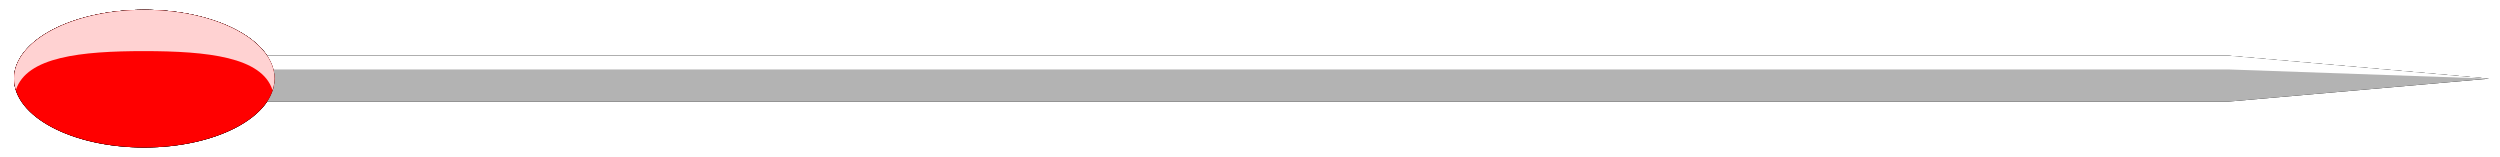 <?xml version="1.0" encoding="UTF-8" standalone="no"?>
<!-- Created with Inkscape (http://www.inkscape.org/) -->

<svg
   width="769.179"
   height="48.424"
   viewBox="0 0 203.512 12.812"
   version="1.1"
   id="svg5"
   inkscape:version="1.4 (1:1.4+202410161351+e7c3feb100)"
   sodipodi:docname="straightpin.svg"
   inkscape:export-filename="straightpin.png"
   inkscape:export-xdpi="37.442513"
   inkscape:export-ydpi="37.442513"
   xmlns:inkscape="http://www.inkscape.org/namespaces/inkscape"
   xmlns:sodipodi="http://sodipodi.sourceforge.net/DTD/sodipodi-0.dtd"
   xmlns="http://www.w3.org/2000/svg"
   xmlns:svg="http://www.w3.org/2000/svg"
   xmlns:rdf="http://www.w3.org/1999/02/22-rdf-syntax-ns#"
   xmlns:cc="http://creativecommons.org/ns#"
   xmlns:dc="http://purl.org/dc/elements/1.1/">
  <title
     id="title12">Straight Pin</title>
  <sodipodi:namedview
     id="namedview7"
     pagecolor="#ffffff"
     bordercolor="#666666"
     borderopacity="1.0"
     inkscape:showpageshadow="2"
     inkscape:pageopacity="0.0"
     inkscape:pagecheckerboard="0"
     inkscape:deskcolor="#d1d1d1"
     inkscape:document-units="px"
     showgrid="true"
     inkscape:zoom="1"
     inkscape:cx="277"
     inkscape:cy="-168"
     inkscape:window-width="1366"
     inkscape:window-height="703"
     inkscape:window-x="0"
     inkscape:window-y="0"
     inkscape:window-maximized="1"
     inkscape:current-layer="layer1">
    <inkscape:grid
       id="grid1"
       units="px"
       originx="-9.274"
       originy="-20.179"
       spacingx="0.265"
       spacingy="0.265"
       empcolor="#3f3fff"
       empopacity="0.251"
       color="#3f3fff"
       opacity="0.125"
       empspacing="5"
       enabled="true"
       visible="true" />
  </sodipodi:namedview>
  <defs
     id="defs2">
    <filter
       inkscape:collect="always"
       style="color-interpolation-filters:sRGB"
       id="filter5"
       x="-0.012"
       y="-0.009"
       width="1.024"
       height="1.018">
      <feGaussianBlur
         inkscape:collect="always"
         stdDeviation="0.079"
         id="feGaussianBlur5" />
    </filter>
    <filter
       inkscape:collect="always"
       style="color-interpolation-filters:sRGB"
       id="filter11"
       x="-0.006"
       y="-0.071"
       width="1.01"
       height="1.143">
      <feGaussianBlur
         inkscape:collect="always"
         stdDeviation="0.394"
         id="feGaussianBlur11" />
    </filter>
  </defs>
  <g
     inkscape:label="Layer 1"
     inkscape:groupmode="layer"
     id="layer1"
     transform="translate(-9.274,-20.179)">
    <g
       id="g12"
       transform="matrix(1.002,0,0,0.706,-0.191,6.033)">
      <g
         id="g11"
         style="fill:#000000;filter:url(#filter11)">
        <path
           style="fill:#000000;stroke:none;stroke-width:0.265px;stroke-linecap:butt;stroke-linejoin:miter;stroke-opacity:1"
           d="M 26.458,26.458 H 190.5 l 21.167,2.646 -21.167,2.646 H 26.458 Z"
           id="path6"
           sodipodi:nodetypes="cccccc" />
        <path
           id="path7"
           style="fill:#000000;stroke:none;stroke-width:0.265px;stroke-linecap:butt;stroke-linejoin:miter;stroke-opacity:1"
           d="m 26.458,26.458 v 1.587 H 190.5 L 211.667,29.104 190.5,26.458 Z" />
        <g
           id="g8"
           transform="rotate(-90,79.375,26.458)"
           style="fill:#000000;filter:url(#filter5)">
          <ellipse
             style="fill:#000000;stroke:none;stroke-width:0;stroke-linecap:round;stroke-linejoin:bevel;paint-order:markers fill stroke"
             id="ellipse7"
             cx="76.729"
             cy="-31.75"
             rx="7.937"
             ry="10.583" />
          <path
             id="path8"
             style="fill:#000000;stroke:none;stroke-width:0;stroke-linecap:round;stroke-linejoin:bevel;paint-order:markers fill stroke"
             d="m 76.729,-42.333 a 7.937,10.583 0 0 0 -1.29,0.158 7.937,10.583 0 0 1 6.582,10.425 7.937,10.583 0 0 1 -6.615,10.417 7.937,10.583 0 0 0 1.323,0.166 7.937,10.583 0 0 0 7.938,-10.583 7.937,10.583 0 0 0 -7.938,-10.583 z" />
        </g>
        <g
           id="g10"
           transform="rotate(-90,79.375,26.458)"
           style="fill:#000000;stroke:#000000;stroke-opacity:1">
          <path
             id="path9"
             style="fill:#000000;stroke:#000000;stroke-width:0;stroke-linecap:round;stroke-linejoin:bevel;stroke-opacity:1;paint-order:markers fill stroke"
             d="m 84.667,-31.75 a 7.937,10.583 0 0 1 -7.938,10.583 7.937,10.583 0 0 1 -7.937,-10.583 7.937,10.583 0 0 1 7.937,-10.583 7.937,10.583 0 0 1 7.938,10.583 z" />
          <path
             id="path10"
             style="fill:#000000;stroke:#000000;stroke-width:0;stroke-linecap:round;stroke-linejoin:bevel;stroke-opacity:1;paint-order:markers fill stroke"
             d="m 76.729,-42.333 c -0.433,0.006 -0.864,0.059 -1.29,0.158 3.803,0.879 4.464,5.279 4.465,10.425 -0.007,5.157 -0.684,9.557 -4.498,10.417 0.437,0.105 0.879,0.16 1.323,0.166 4.384,0 7.938,-4.738 7.938,-10.583 0,-5.845 -3.554,-10.583 -7.938,-10.583 z"
             sodipodi:nodetypes="cccccsc" />
        </g>
      </g>
      <g
         id="g6">
        <path
           style="fill:#b3b3b3;stroke:none;stroke-width:0.265px;stroke-linecap:butt;stroke-linejoin:miter;stroke-opacity:1"
           d="M 26.458,26.458 H 190.5 l 21.167,2.646 -21.167,2.646 H 26.458 Z"
           id="path1"
           sodipodi:nodetypes="cccccc" />
        <path
           id="path2"
           style="fill:#ffffff;stroke:none;stroke-width:0.265px;stroke-linecap:butt;stroke-linejoin:miter;stroke-opacity:1"
           d="m 26.458,26.458 v 1.587 H 190.5 L 211.667,29.104 190.5,26.458 Z" />
        <g
           id="g4"
           transform="rotate(-90,79.375,26.458)"
           style="fill:#000000;filter:url(#filter5)">
          <ellipse
             style="fill:#000000;stroke:none;stroke-width:0;stroke-linecap:round;stroke-linejoin:bevel;paint-order:markers fill stroke"
             id="path3"
             cx="76.729"
             cy="-31.75"
             rx="7.937"
             ry="10.583" />
          <path
             id="ellipse3"
             style="fill:#000000;stroke:none;stroke-width:0;stroke-linecap:round;stroke-linejoin:bevel;paint-order:markers fill stroke"
             d="m 76.729,-42.333 a 7.937,10.583 0 0 0 -1.29,0.158 7.937,10.583 0 0 1 6.582,10.425 7.937,10.583 0 0 1 -6.615,10.417 7.937,10.583 0 0 0 1.323,0.166 7.937,10.583 0 0 0 7.938,-10.583 7.937,10.583 0 0 0 -7.938,-10.583 z" />
        </g>
        <g
           id="g5"
           transform="rotate(-90,79.375,26.458)"
           style="stroke:#000000;stroke-opacity:1">
          <path
             id="ellipse4"
             style="fill:#ff0000;stroke:#000000;stroke-width:0;stroke-linecap:round;stroke-linejoin:bevel;stroke-opacity:1;paint-order:markers fill stroke"
             d="m 84.667,-31.75 a 7.937,10.583 0 0 1 -7.938,10.583 7.937,10.583 0 0 1 -7.937,-10.583 7.937,10.583 0 0 1 7.937,-10.583 7.937,10.583 0 0 1 7.938,10.583 z" />
          <path
             id="path4"
             style="fill:#ffffff;stroke:#000000;stroke-width:0;stroke-linecap:round;stroke-linejoin:bevel;stroke-opacity:1;paint-order:markers fill stroke;opacity:0.822"
             d="m 76.729,-42.333 c -0.433,0.006 -0.864,0.059 -1.29,0.158 3.803,0.879 4.464,5.279 4.465,10.425 -0.007,5.157 -0.684,9.557 -4.498,10.417 0.437,0.105 0.879,0.16 1.323,0.166 4.384,0 7.938,-4.738 7.938,-10.583 0,-5.845 -3.554,-10.583 -7.938,-10.583 z"
             sodipodi:nodetypes="cccccsc" />
        </g>
      </g>
    </g>
  </g>
</svg>
